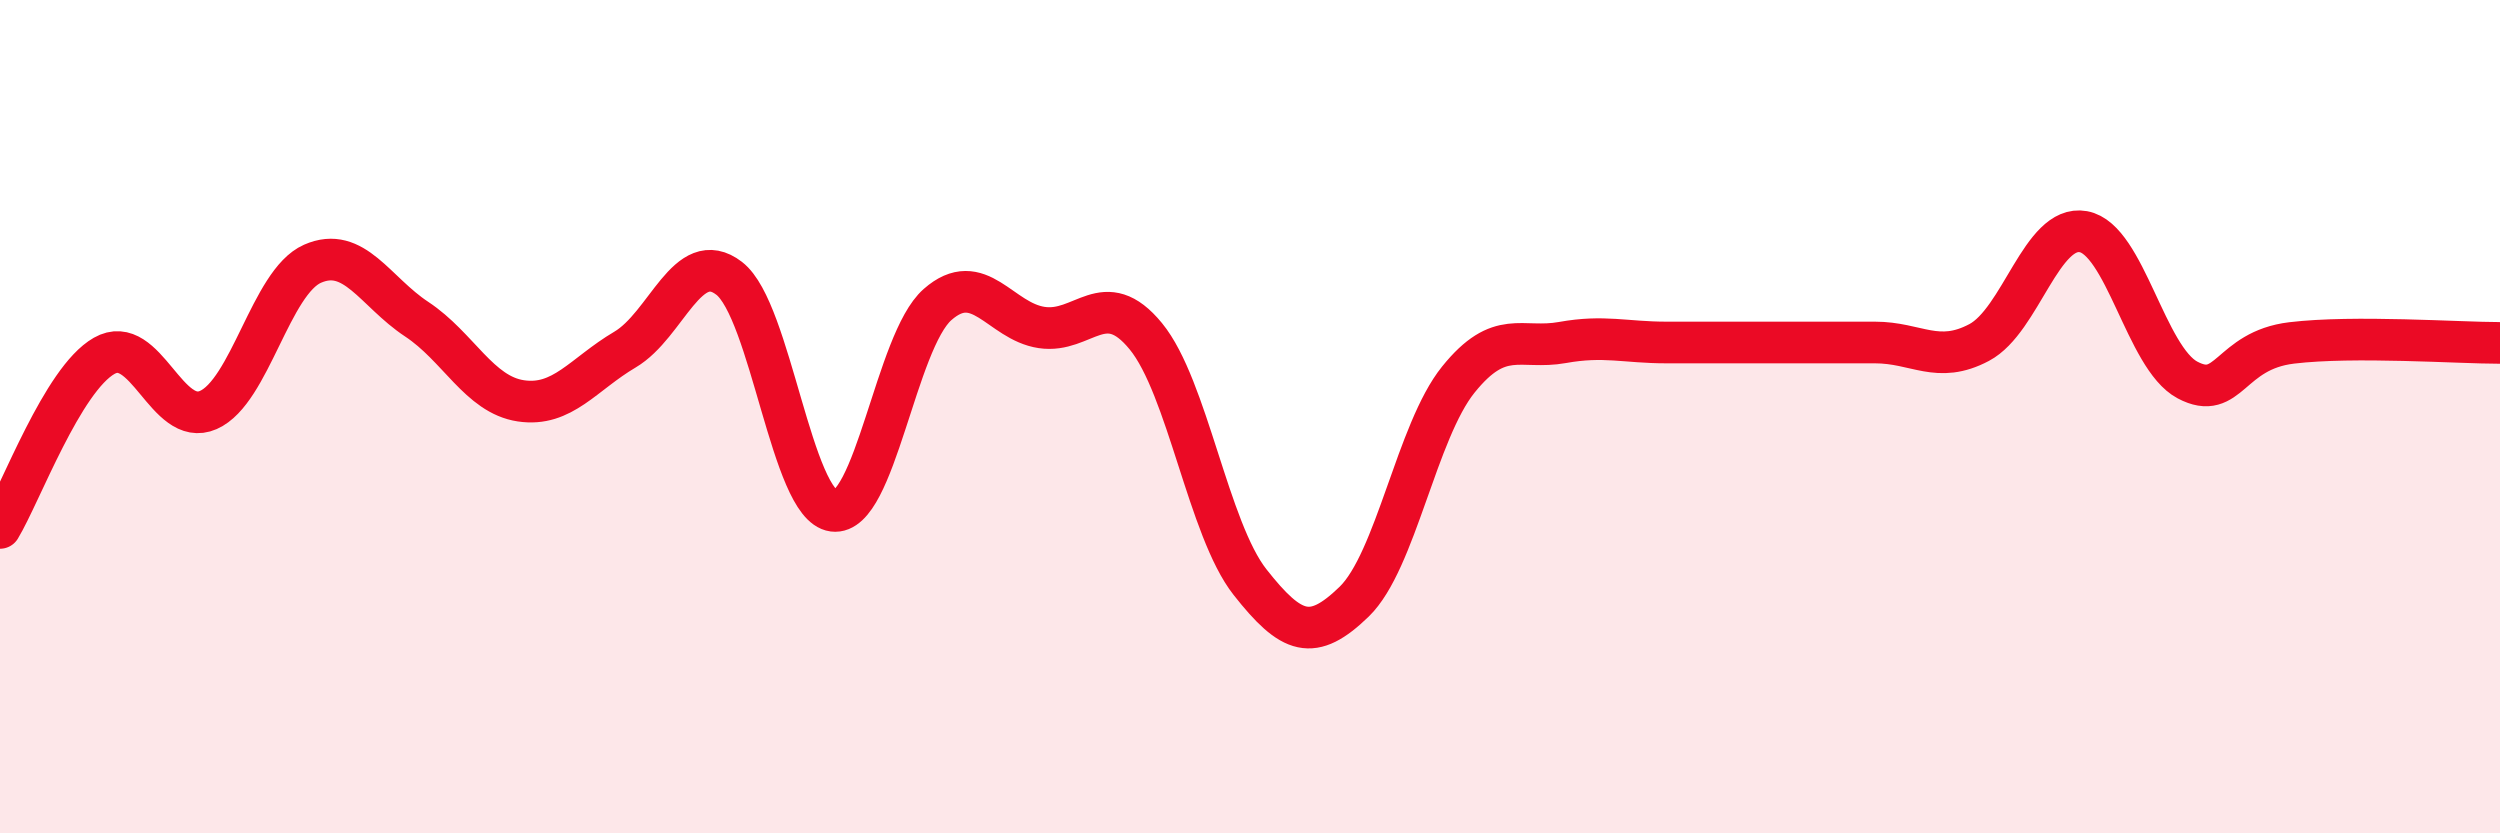 
    <svg width="60" height="20" viewBox="0 0 60 20" xmlns="http://www.w3.org/2000/svg">
      <path
        d="M 0,12.67 C 0.5,11.84 1.5,9.11 2.5,8.54 C 3.5,7.97 4,10.28 5,9.84 C 6,9.4 6.5,6.77 7.5,6.33 C 8.5,5.89 9,7 10,7.66 C 11,8.32 11.5,9.47 12.5,9.62 C 13.5,9.77 14,8.98 15,8.39 C 16,7.8 16.5,5.91 17.5,6.68 C 18.5,7.45 19,12.13 20,12.26 C 21,12.39 21.5,8.19 22.5,7.31 C 23.5,6.43 24,7.71 25,7.86 C 26,8.01 26.5,6.85 27.5,8.07 C 28.5,9.29 29,12.7 30,13.97 C 31,15.24 31.5,15.41 32.5,14.44 C 33.5,13.47 34,10.35 35,9.11 C 36,7.87 36.5,8.4 37.5,8.22 C 38.5,8.04 39,8.22 40,8.22 C 41,8.22 41.5,8.22 42.5,8.22 C 43.5,8.22 44,8.22 45,8.22 C 46,8.22 46.5,8.75 47.5,8.22 C 48.5,7.69 49,5.38 50,5.56 C 51,5.74 51.5,8.59 52.5,9.12 C 53.5,9.65 53.5,8.41 55,8.23 C 56.5,8.05 59,8.23 60,8.23L60 20L0 20Z"
        fill="#EB0A25"
        opacity="0.1"
        stroke-linecap="round"
        stroke-linejoin="round"
      />
      <path
        d="M 0,12.67 C 0.5,11.84 1.5,9.11 2.5,8.54 C 3.5,7.97 4,10.28 5,9.84 C 6,9.4 6.5,6.77 7.5,6.33 C 8.5,5.89 9,7 10,7.66 C 11,8.32 11.5,9.47 12.5,9.62 C 13.5,9.77 14,8.98 15,8.39 C 16,7.8 16.5,5.91 17.5,6.68 C 18.5,7.45 19,12.13 20,12.26 C 21,12.39 21.5,8.19 22.5,7.31 C 23.5,6.43 24,7.71 25,7.86 C 26,8.01 26.5,6.85 27.5,8.07 C 28.5,9.29 29,12.7 30,13.97 C 31,15.24 31.5,15.41 32.5,14.44 C 33.5,13.47 34,10.35 35,9.11 C 36,7.87 36.5,8.4 37.5,8.22 C 38.5,8.04 39,8.22 40,8.22 C 41,8.22 41.5,8.22 42.5,8.22 C 43.5,8.22 44,8.22 45,8.22 C 46,8.22 46.5,8.75 47.5,8.22 C 48.5,7.69 49,5.38 50,5.56 C 51,5.74 51.5,8.59 52.5,9.12 C 53.5,9.65 53.5,8.41 55,8.23 C 56.5,8.05 59,8.23 60,8.23"
        stroke="#EB0A25"
        stroke-width="1"
        fill="none"
        stroke-linecap="round"
        stroke-linejoin="round"
      />
    </svg>
  